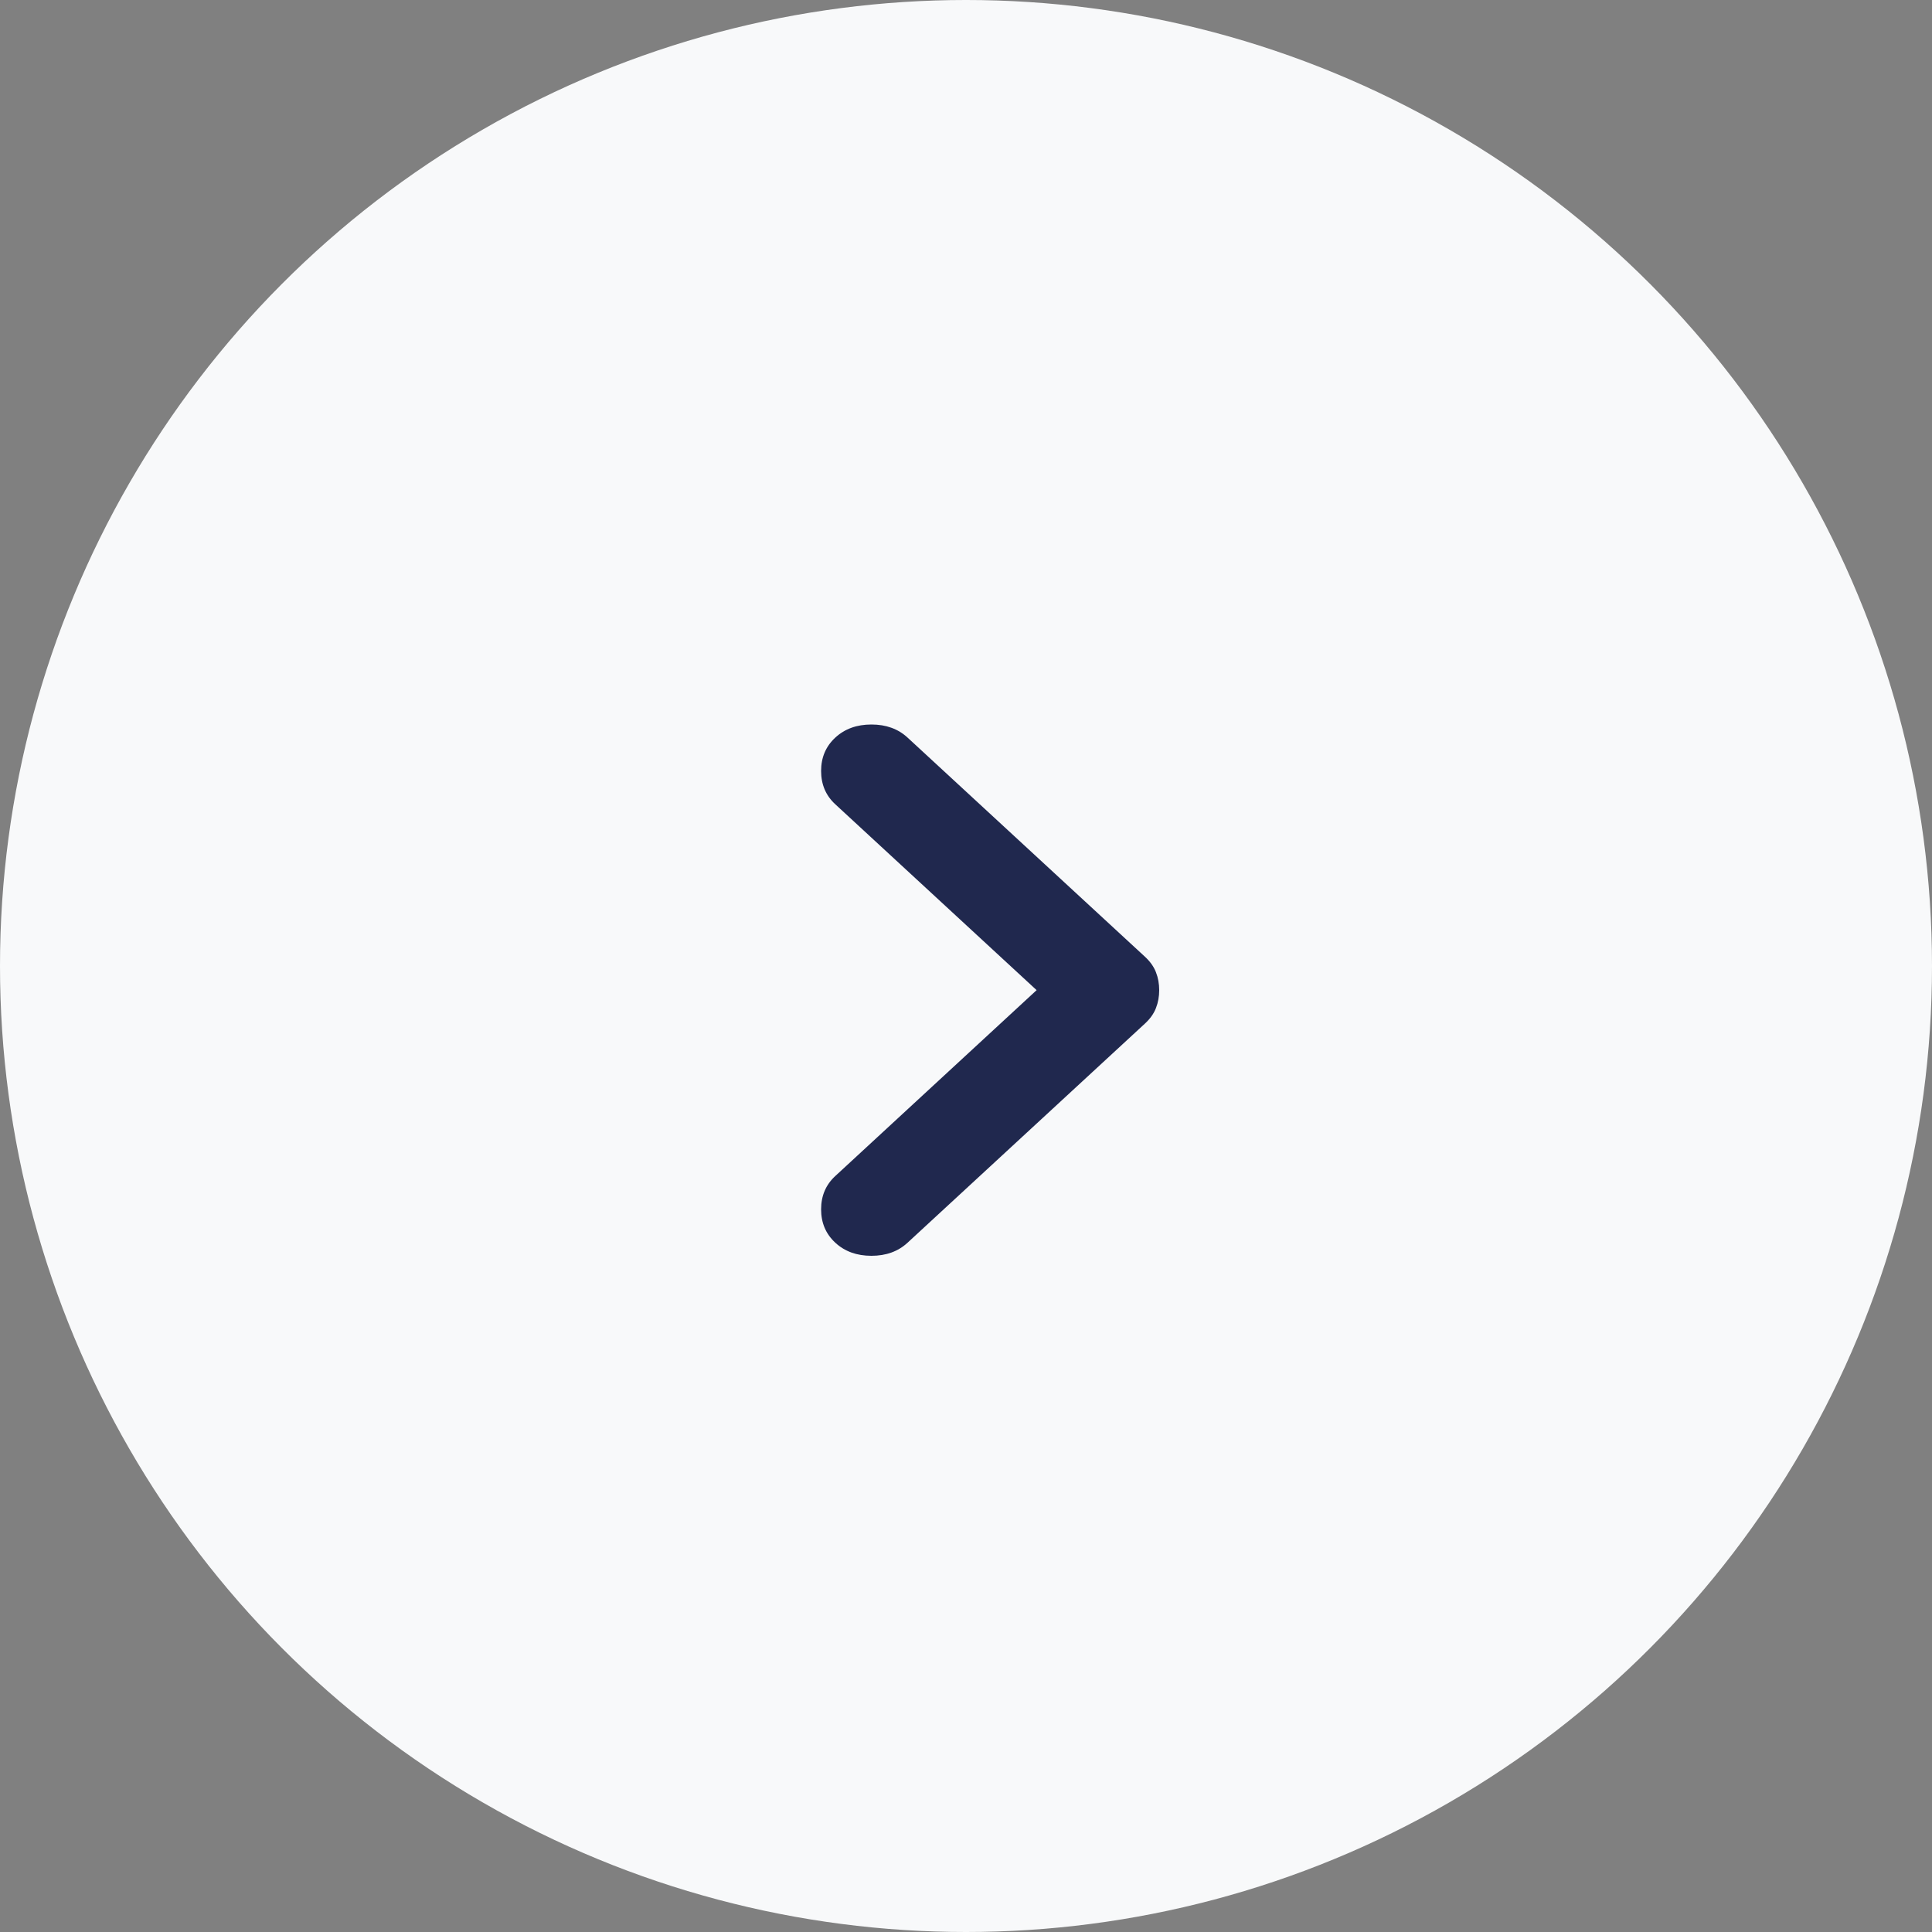 <svg width="40" height="40" viewBox="0 0 40 40" fill="none" xmlns="http://www.w3.org/2000/svg">
<rect x="0" y="0" width="40" height="40" fill="#808080" stroke="none"/>
<circle cx="20" cy="20" r="20" transform="rotate(-180 20 20)" fill="#F8F9FA"/>
<path d="M21.462 20.5L17.294 16.652C17.098 16.472 17 16.241 17 15.962C17 15.682 17.098 15.452 17.294 15.271C17.49 15.09 17.739 15 18.042 15C18.345 15 18.594 15.09 18.79 15.271L23.706 19.809C23.813 19.908 23.889 20.015 23.933 20.13C23.978 20.245 24 20.369 24 20.5C24 20.631 23.978 20.755 23.933 20.87C23.889 20.985 23.813 21.092 23.706 21.191L18.79 25.729C18.594 25.91 18.345 26 18.042 26C17.739 26 17.49 25.91 17.294 25.729C17.098 25.548 17 25.318 17 25.038C17 24.759 17.098 24.528 17.294 24.348L21.462 20.5Z" fill="#20284E"/>
</svg>
